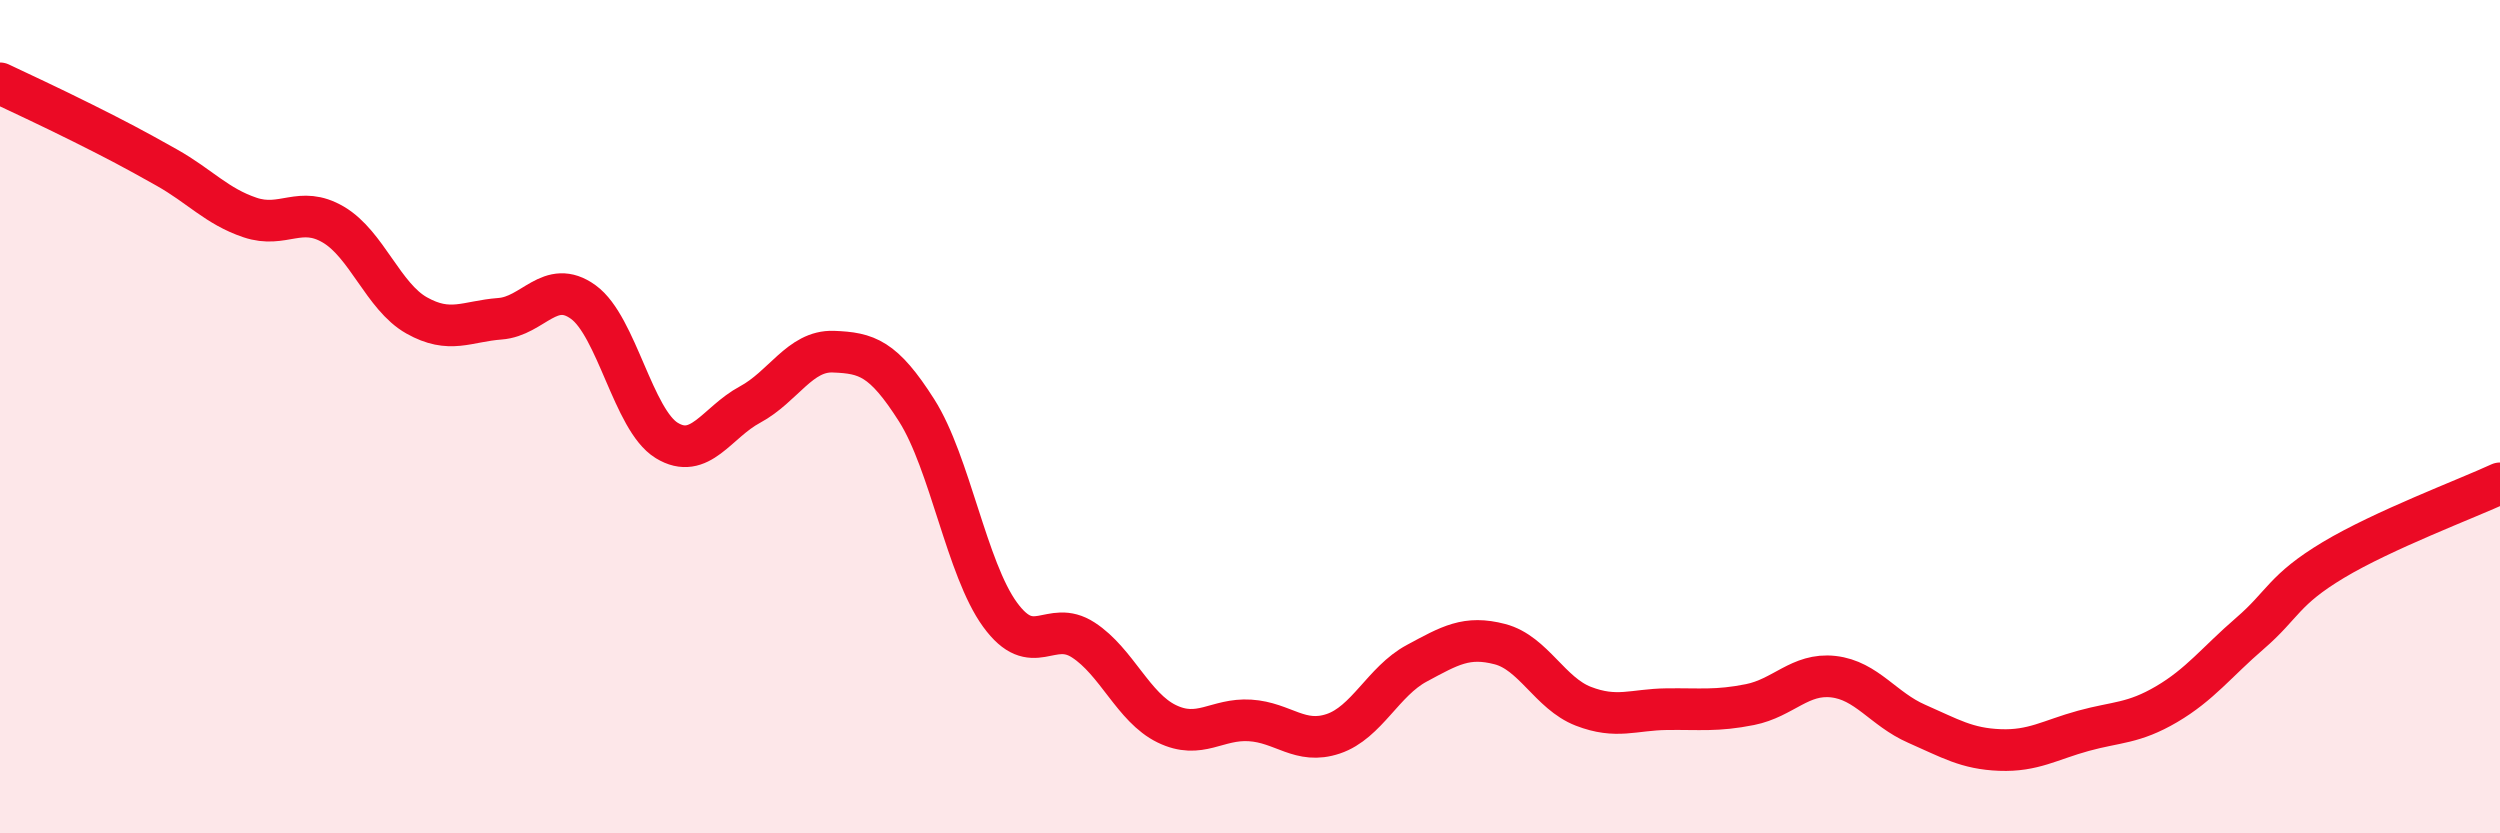
    <svg width="60" height="20" viewBox="0 0 60 20" xmlns="http://www.w3.org/2000/svg">
      <path
        d="M 0,2 C 0.4,2.19 1.2,2.56 2,2.96 C 2.8,3.36 3.2,3.57 4,4.02 C 4.8,4.47 5.2,4.95 6,5.22 C 6.8,5.49 7.2,4.92 8,5.39 C 8.8,5.86 9.2,7.12 10,7.57 C 10.8,8.02 11.2,7.71 12,7.65 C 12.8,7.59 13.2,6.67 14,7.25 C 14.8,7.83 15.2,10.08 16,10.57 C 16.8,11.06 17.2,10.14 18,9.71 C 18.8,9.28 19.2,8.41 20,8.44 C 20.8,8.47 21.2,8.59 22,9.85 C 22.8,11.11 23.2,13.65 24,14.75 C 24.8,15.85 25.2,14.84 26,15.36 C 26.8,15.88 27.2,16.98 28,17.37 C 28.8,17.76 29.2,17.24 30,17.29 C 30.8,17.34 31.2,17.88 32,17.61 C 32.8,17.34 33.2,16.35 34,15.92 C 34.8,15.49 35.2,15.25 36,15.46 C 36.8,15.67 37.2,16.64 38,16.95 C 38.8,17.26 39.2,17.03 40,17.02 C 40.8,17.01 41.2,17.07 42,16.91 C 42.8,16.75 43.2,16.15 44,16.24 C 44.8,16.33 45.2,17.02 46,17.37 C 46.8,17.72 47.2,17.97 48,18 C 48.8,18.03 49.2,17.76 50,17.54 C 50.8,17.32 51.2,17.37 52,16.9 C 52.8,16.43 53.2,15.89 54,15.2 C 54.8,14.51 54.8,14.16 56,13.44 C 57.2,12.72 59.2,11.97 60,11.6L60 20L0 20Z"
        fill="#EB0A25"
        opacity="0.1"
        stroke-linecap="round"
        stroke-linejoin="round"
      />
      <path
        d="M 0,2 C 0.4,2.19 1.2,2.56 2,2.96 C 2.8,3.36 3.2,3.57 4,4.02 C 4.8,4.47 5.2,4.95 6,5.22 C 6.8,5.49 7.2,4.92 8,5.39 C 8.8,5.86 9.2,7.12 10,7.57 C 10.8,8.02 11.2,7.71 12,7.65 C 12.8,7.59 13.2,6.67 14,7.25 C 14.8,7.83 15.2,10.08 16,10.57 C 16.8,11.06 17.2,10.14 18,9.71 C 18.8,9.28 19.2,8.41 20,8.44 C 20.8,8.47 21.2,8.59 22,9.85 C 22.8,11.11 23.2,13.65 24,14.75 C 24.8,15.85 25.2,14.84 26,15.36 C 26.8,15.88 27.2,16.98 28,17.37 C 28.8,17.76 29.2,17.24 30,17.29 C 30.8,17.34 31.2,17.88 32,17.61 C 32.8,17.34 33.2,16.35 34,15.92 C 34.8,15.49 35.2,15.25 36,15.46 C 36.8,15.67 37.2,16.64 38,16.95 C 38.8,17.26 39.2,17.03 40,17.02 C 40.8,17.01 41.2,17.07 42,16.91 C 42.8,16.75 43.2,16.15 44,16.24 C 44.8,16.33 45.2,17.02 46,17.37 C 46.8,17.72 47.2,17.97 48,18 C 48.8,18.03 49.2,17.76 50,17.54 C 50.8,17.32 51.2,17.37 52,16.9 C 52.8,16.43 53.2,15.89 54,15.2 C 54.8,14.51 54.8,14.16 56,13.44 C 57.2,12.72 59.2,11.97 60,11.6"
        stroke="#EB0A25"
        stroke-width="1"
        fill="none"
        stroke-linecap="round"
        stroke-linejoin="round"
      />
    </svg>
  